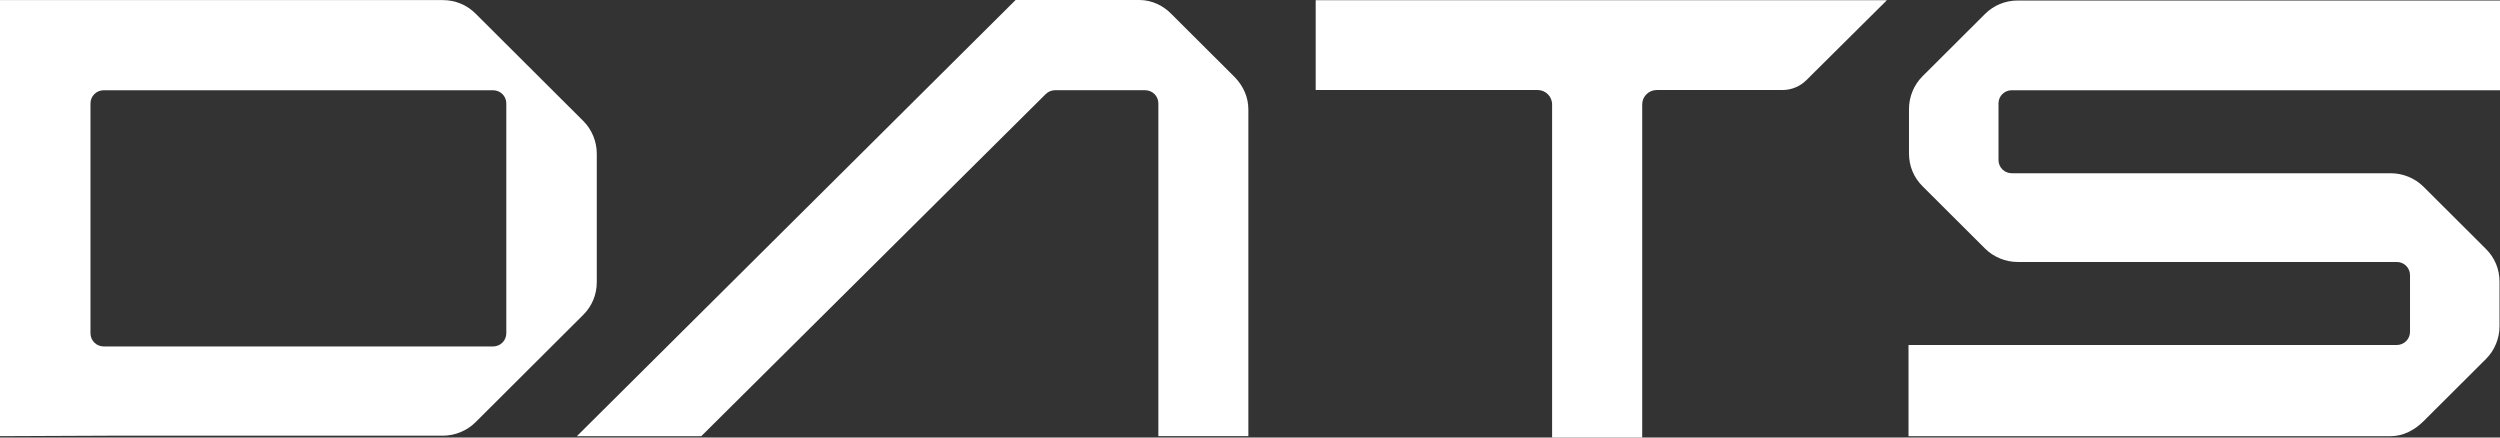<svg width="5000" height="875" viewBox="0 0 5000 875" fill="none" xmlns="http://www.w3.org/2000/svg">
<rect x="0" y="0" width="5000" height="875" fill="#333333" stroke="none"/>
<path d="M5000 180.472V1.035H4035.51C4010.49 1.035 3987.38 10.625 3970.07 27.908L3844.94 152.65C3827.6 169.932 3817.98 193.925 3817.98 217.884V307.111C3817.98 332.052 3827.6 355.096 3844.94 372.345L3970.07 497.086C3987.41 514.369 4011.48 523.959 4035.51 523.959H4793.65C4808.2 523.959 4820.03 535.718 4820.03 550.256V663.679C4820.03 678.183 4808.23 689.976 4793.65 689.976H3817.03V872.356H4781.66C4806.68 872.356 4829.65 859.822 4846.95 842.539L4972.09 717.798C4989.43 700.515 4999.05 676.522 4999.05 652.564V563.337C4999.05 538.395 4989.43 515.352 4972.09 498.103L4846.95 373.361C4829.61 356.078 4805.55 346.488 4781.51 346.488H4023.38C4008.83 346.488 3997 334.729 3997 320.191V206.768C3997 192.264 4008.79 180.472 4023.38 180.472H5000Z" fill="white"/>
<path d="M3773.83 0.386L3612.86 160.201C3600.11 172.909 3582.81 180.059 3564.79 180.059H3313.4C3297.38 180.025 3284.4 192.971 3284.4 208.932V874.998H3104.22V208.932C3104.22 192.971 3091.24 180.025 3075.22 180.025H2631.38V0.42H3773.8L3773.83 0.386Z" fill="white"/>
<path d="M218.489 871.38H885.548C909.617 871.38 933.686 861.79 950.989 844.507L1166.59 629.59C1183.93 612.307 1193.55 589.297 1193.55 564.356V307.215C1193.55 283.222 1183.93 259.229 1166.59 241.98L950.989 27.064C933.652 9.781 910.569 0.19 885.548 0.19H0V872.329M986.243 692.892H207.338C192.788 692.892 180.958 681.134 180.958 666.596V206.805C180.958 192.301 192.754 180.508 207.338 180.508H986.243C1000.79 180.508 1012.62 192.267 1012.62 206.805V666.596C1012.62 681.1 1000.83 692.892 986.243 692.892Z" fill="white"/>
<path d="M2469.73 154.546L2343.64 28.855C2327.29 11.573 2303.91 0 2278.89 0H2031.26L1153.73 872.355H1402.54L2091.43 188.162C2096.39 183.215 2103.09 180.436 2110.09 180.436H2290.34C2304.89 180.436 2316.72 192.195 2316.72 206.733V872.257H2496.72V218.831C2496.72 194.838 2487.1 172.777 2469.77 154.546H2469.73Z" fill="white"/>
</svg>
